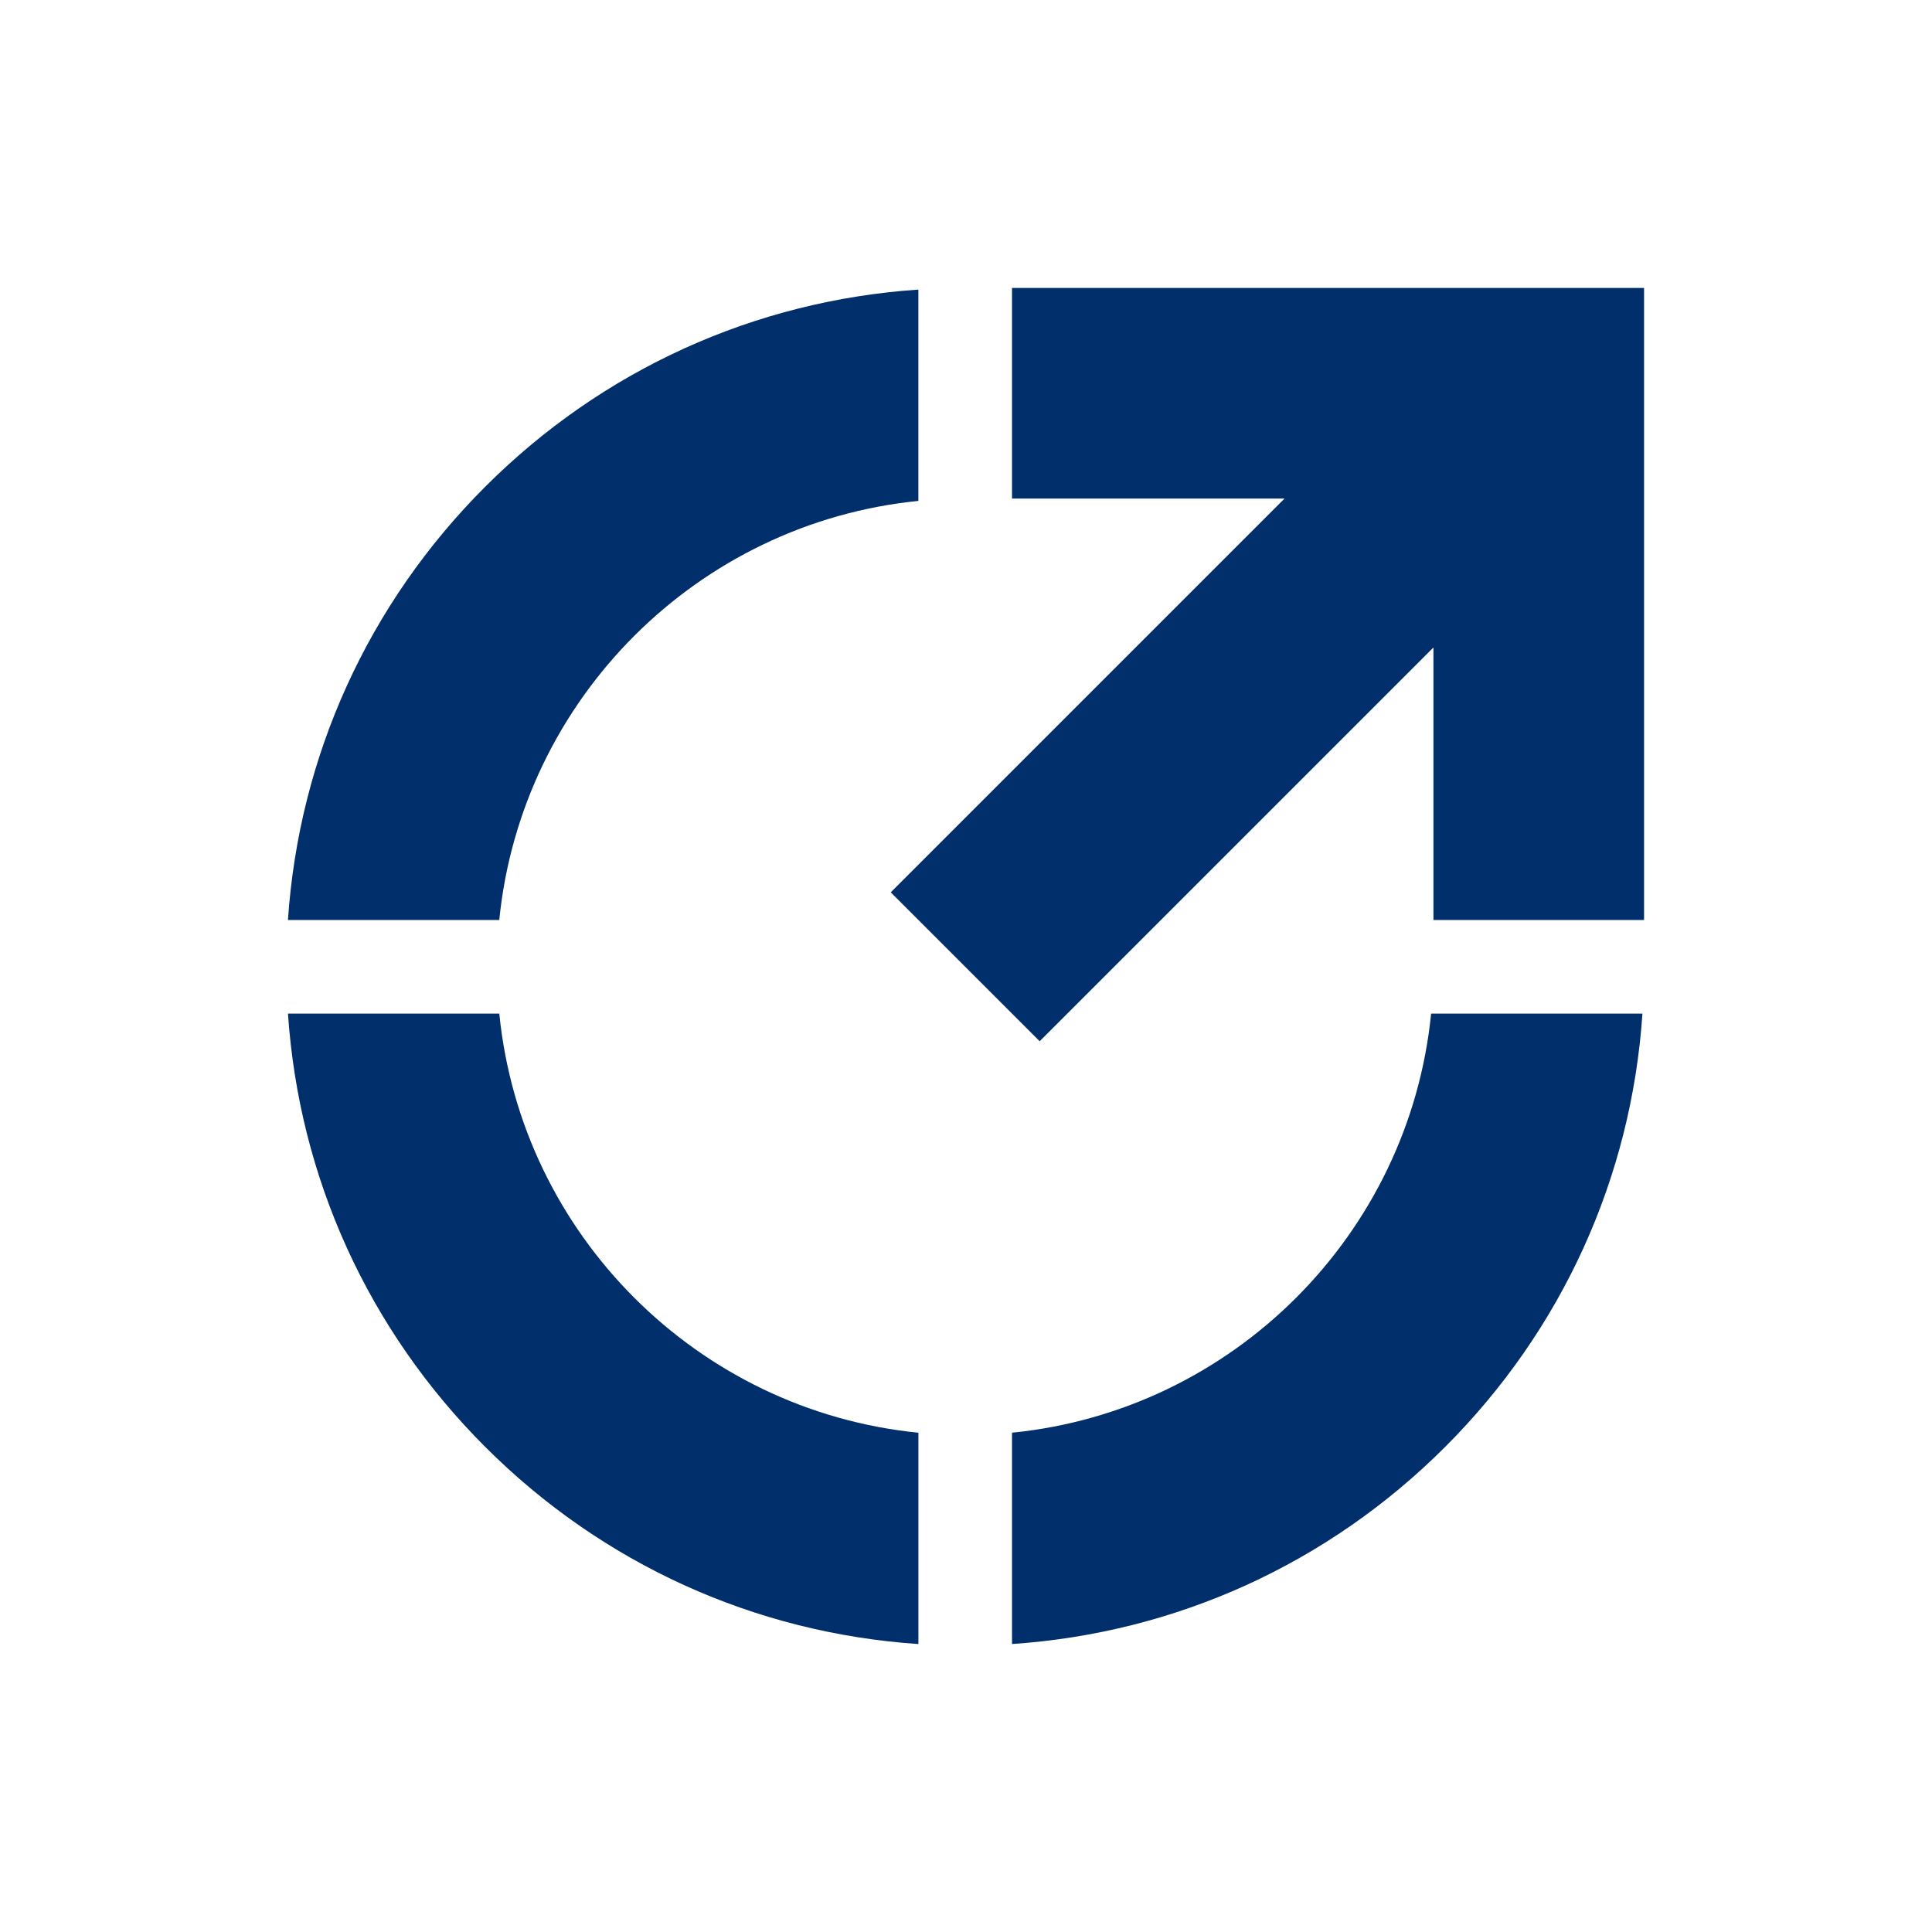 <?xml version="1.0" encoding="UTF-8"?>
<svg id="Layer_1" data-name="Layer 1" xmlns="http://www.w3.org/2000/svg" viewBox="0 0 55 55">
  <defs>
    <style>
      .cls-1 {
        fill: #002f6c;
      }
    </style>
  </defs>
  <path class="cls-1" d="M8.197,26.191c.315-4.66,2.28-8.999,5.614-12.333,3.334-3.334,7.672-5.299,12.333-5.614v6.016c-6.289.627-11.304,5.643-11.931,11.931h-6.016ZM46.757,28.855c-.315,4.66-2.28,8.999-5.614,12.333-3.334,3.334-7.673,5.299-12.333,5.614v-6.016c6.289-.627,11.304-5.643,11.931-11.931h6.016Z"/>
  <path class="cls-1" d="M26.145,40.787v6.016c-4.66-.315-8.999-2.28-12.333-5.614-3.334-3.334-5.299-7.673-5.614-12.333h6.016c.627,6.289,5.642,11.304,11.931,11.931ZM46.803,8.197v17.993h-5.996v-7.758l-11.21,11.21-4.239-4.239,11.21-11.21h-7.758v-5.996h17.993Z"/>
</svg>